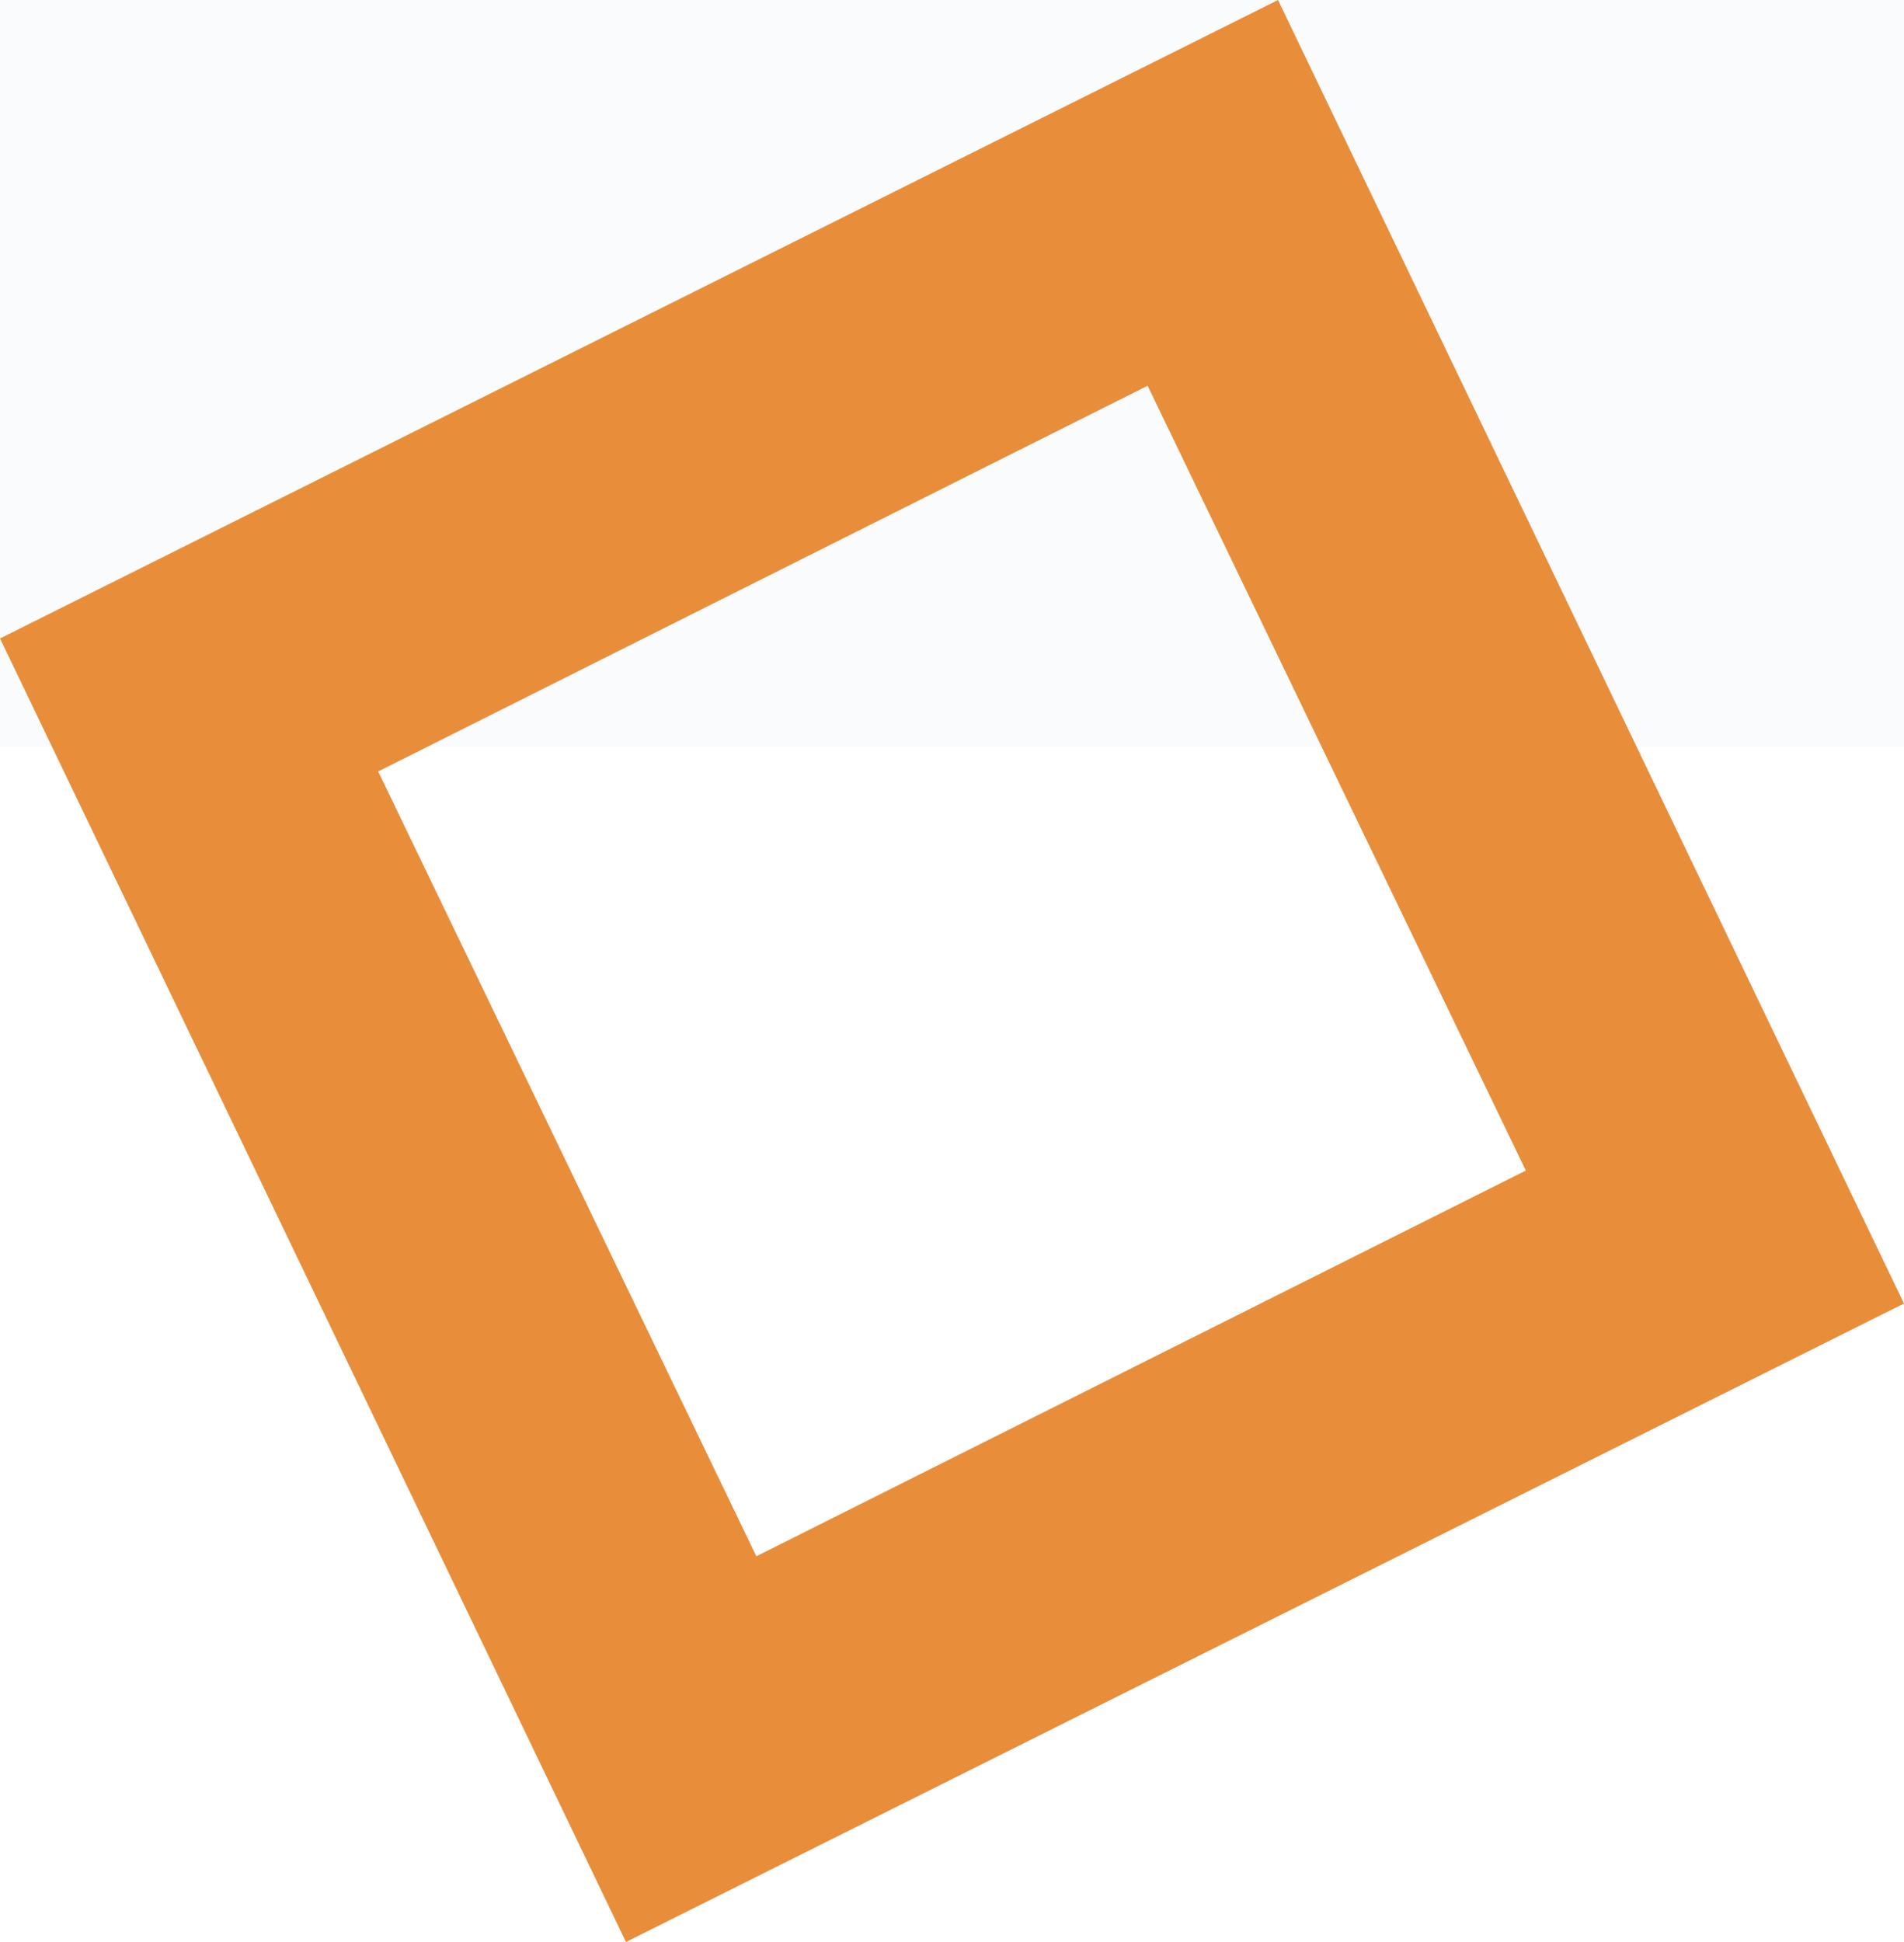 <svg width="51" height="52" viewBox="0 0 51 52" fill="none" xmlns="http://www.w3.org/2000/svg">
<rect width="51" height="52" fill="#E5E5E5"/>
<rect width="1440" height="5014" transform="translate(-619 -2232)" fill="white"/>
<rect opacity="0.2" x="-619" y="-683" width="1440" height="703" fill="#E7EFF6"/>
<path d="M16.767 52L0 17.096L34.233 0L51 34.904L16.767 52ZM10.13 20.657L20.26 41.671L40.87 31.343L30.74 10.329L10.13 20.657Z" fill="#E88E3B"/>
</svg>
